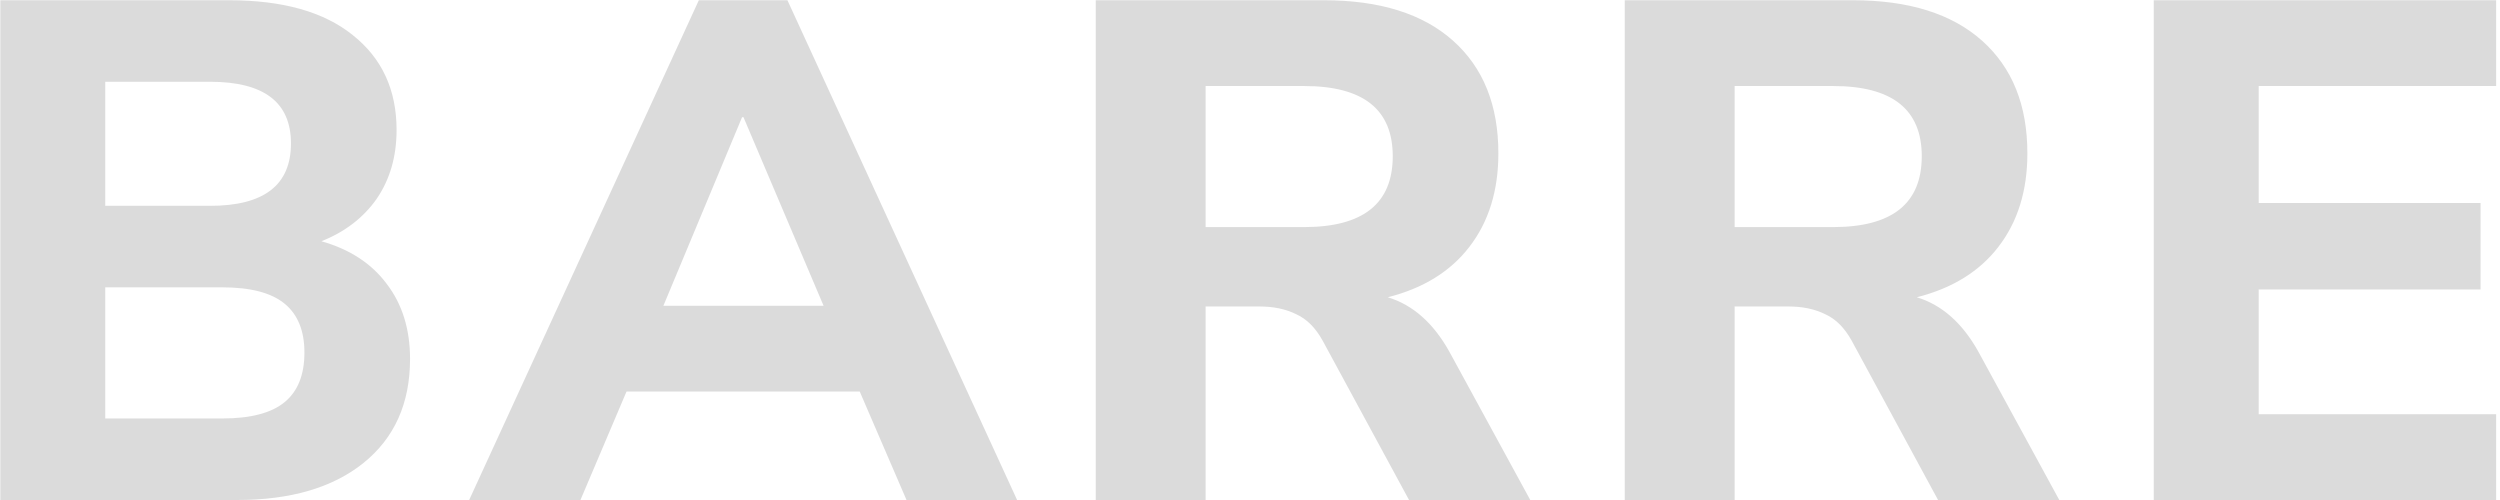 <?xml version="1.0" encoding="UTF-8"?> <svg xmlns="http://www.w3.org/2000/svg" width="500" height="100" viewBox="0 0 500 100" fill="none"> <path opacity="0.15" d="M0.066 100V0.051H45.858C56.538 0.051 64.761 2.367 70.526 6.998C76.386 11.629 79.316 17.961 79.316 25.995C79.316 31.288 77.993 35.872 75.347 39.747C72.7 43.528 69.014 46.363 64.288 48.253C69.959 49.86 74.307 52.696 77.331 56.76C80.45 60.824 82.01 65.833 82.01 71.787C82.01 80.672 78.891 87.619 72.653 92.628C66.51 97.543 58.098 100 47.417 100H0.066ZM21.048 41.165H42.03C52.805 41.165 58.192 37.006 58.192 28.689C58.192 20.466 52.805 16.355 42.03 16.355H21.048V41.165ZM21.048 83.696H44.44C50.111 83.696 54.27 82.609 56.916 80.436C59.563 78.262 60.886 74.954 60.886 70.511C60.886 66.164 59.563 62.903 56.916 60.729C54.27 58.555 50.111 57.468 44.44 57.468H21.048V83.696ZM93.831 100L139.765 0.051H157.487L203.421 100H181.304L171.947 78.309H125.304L116.089 100H93.831ZM148.413 23.443L132.677 61.155H164.717L148.697 23.443H148.413ZM219.147 100V0.051H264.798C275.951 0.051 284.551 2.745 290.6 8.132C296.649 13.519 299.674 21.033 299.674 30.674C299.674 38.14 297.736 44.378 293.861 49.388C290.08 54.302 284.646 57.657 277.557 59.453C282.567 60.965 286.678 64.604 289.891 70.37L306.053 100H281.81L264.514 68.101C263.097 65.549 261.348 63.801 259.269 62.856C257.189 61.816 254.732 61.296 251.897 61.296H241.122V100H219.147ZM241.122 45.418H260.828C272.643 45.418 278.55 40.692 278.55 31.241C278.55 21.884 272.643 17.205 260.828 17.205H241.122V45.418ZM324.95 100V0.051H370.6C381.753 0.051 390.354 2.745 396.403 8.132C402.452 13.519 405.476 21.033 405.476 30.674C405.476 38.14 403.539 44.378 399.664 49.388C395.883 54.302 390.449 57.657 383.36 59.453C388.369 60.965 392.481 64.604 395.694 70.37L411.856 100H387.613L370.317 68.101C368.899 65.549 367.151 63.801 365.071 62.856C362.992 61.816 360.535 61.296 357.699 61.296H346.925V100H324.95ZM346.925 45.418H366.631C378.445 45.418 384.352 40.692 384.352 31.241C384.352 21.884 378.445 17.205 366.631 17.205H346.925V45.418ZM430.753 100V0.051H499.228V17.205H451.735V40.598H496.109V57.894H451.735V82.846H499.228V100H430.753Z" fill="#0E0E0E"></path> </svg> 